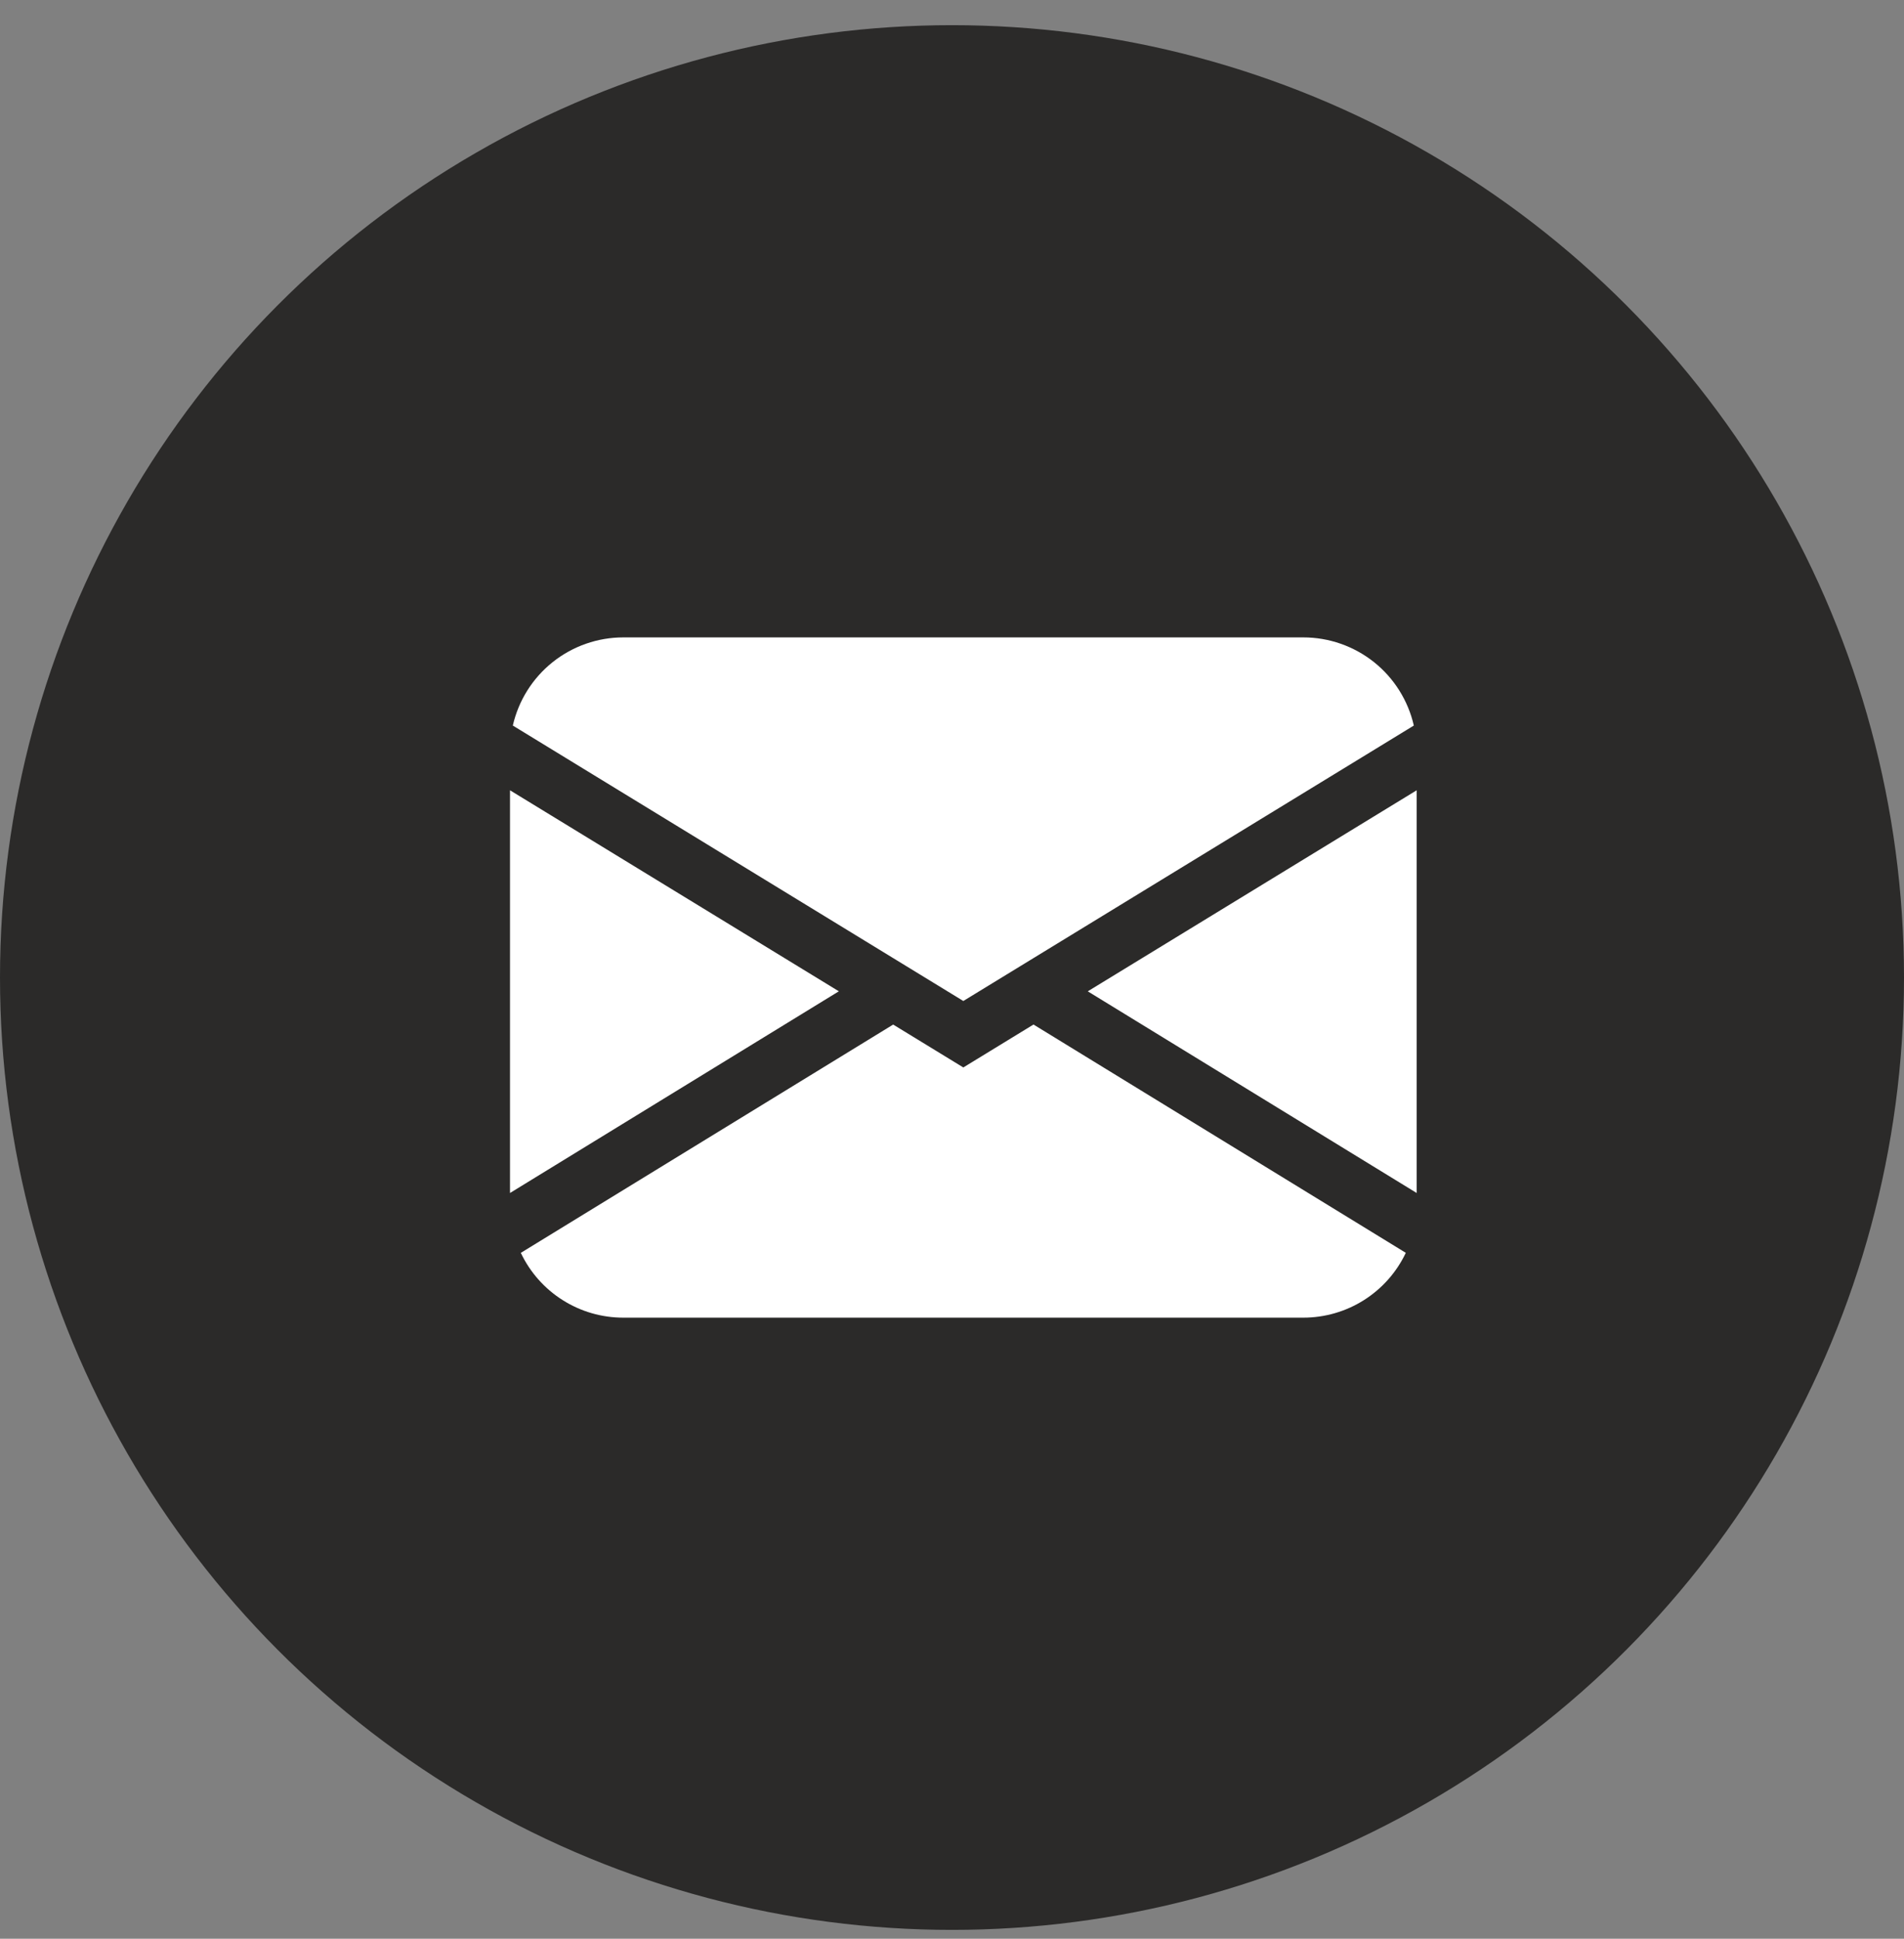 <?xml version="1.0" encoding="UTF-8"?> <svg xmlns="http://www.w3.org/2000/svg" width="56" height="57" viewBox="0 0 56 57" fill="none"><rect x="0" y="0" width="56" height="57" fill="#808080" stroke="none"/> <circle cx="28" cy="28.74" r="28" fill="#2B2A29"></circle> <path d="M15.083 21.332C15.251 20.596 15.664 19.938 16.255 19.467C16.845 18.997 17.578 18.74 18.333 18.74H38.333C39.089 18.74 39.821 18.997 40.412 19.467C41.002 19.938 41.415 20.596 41.583 21.332L28.333 29.43L15.083 21.332ZM15 23.235V35.075L24.672 29.145L15 23.235ZM26.268 30.124L15.318 36.835C15.589 37.406 16.016 37.888 16.55 38.225C17.083 38.562 17.702 38.741 18.333 38.74H38.333C38.965 38.74 39.583 38.561 40.116 38.224C40.65 37.886 41.077 37.404 41.347 36.834L30.397 30.122L28.333 31.384L26.268 30.122V30.124ZM31.995 29.147L41.667 35.075V23.235L31.995 29.145V29.147Z" fill="white"></path> </svg> 